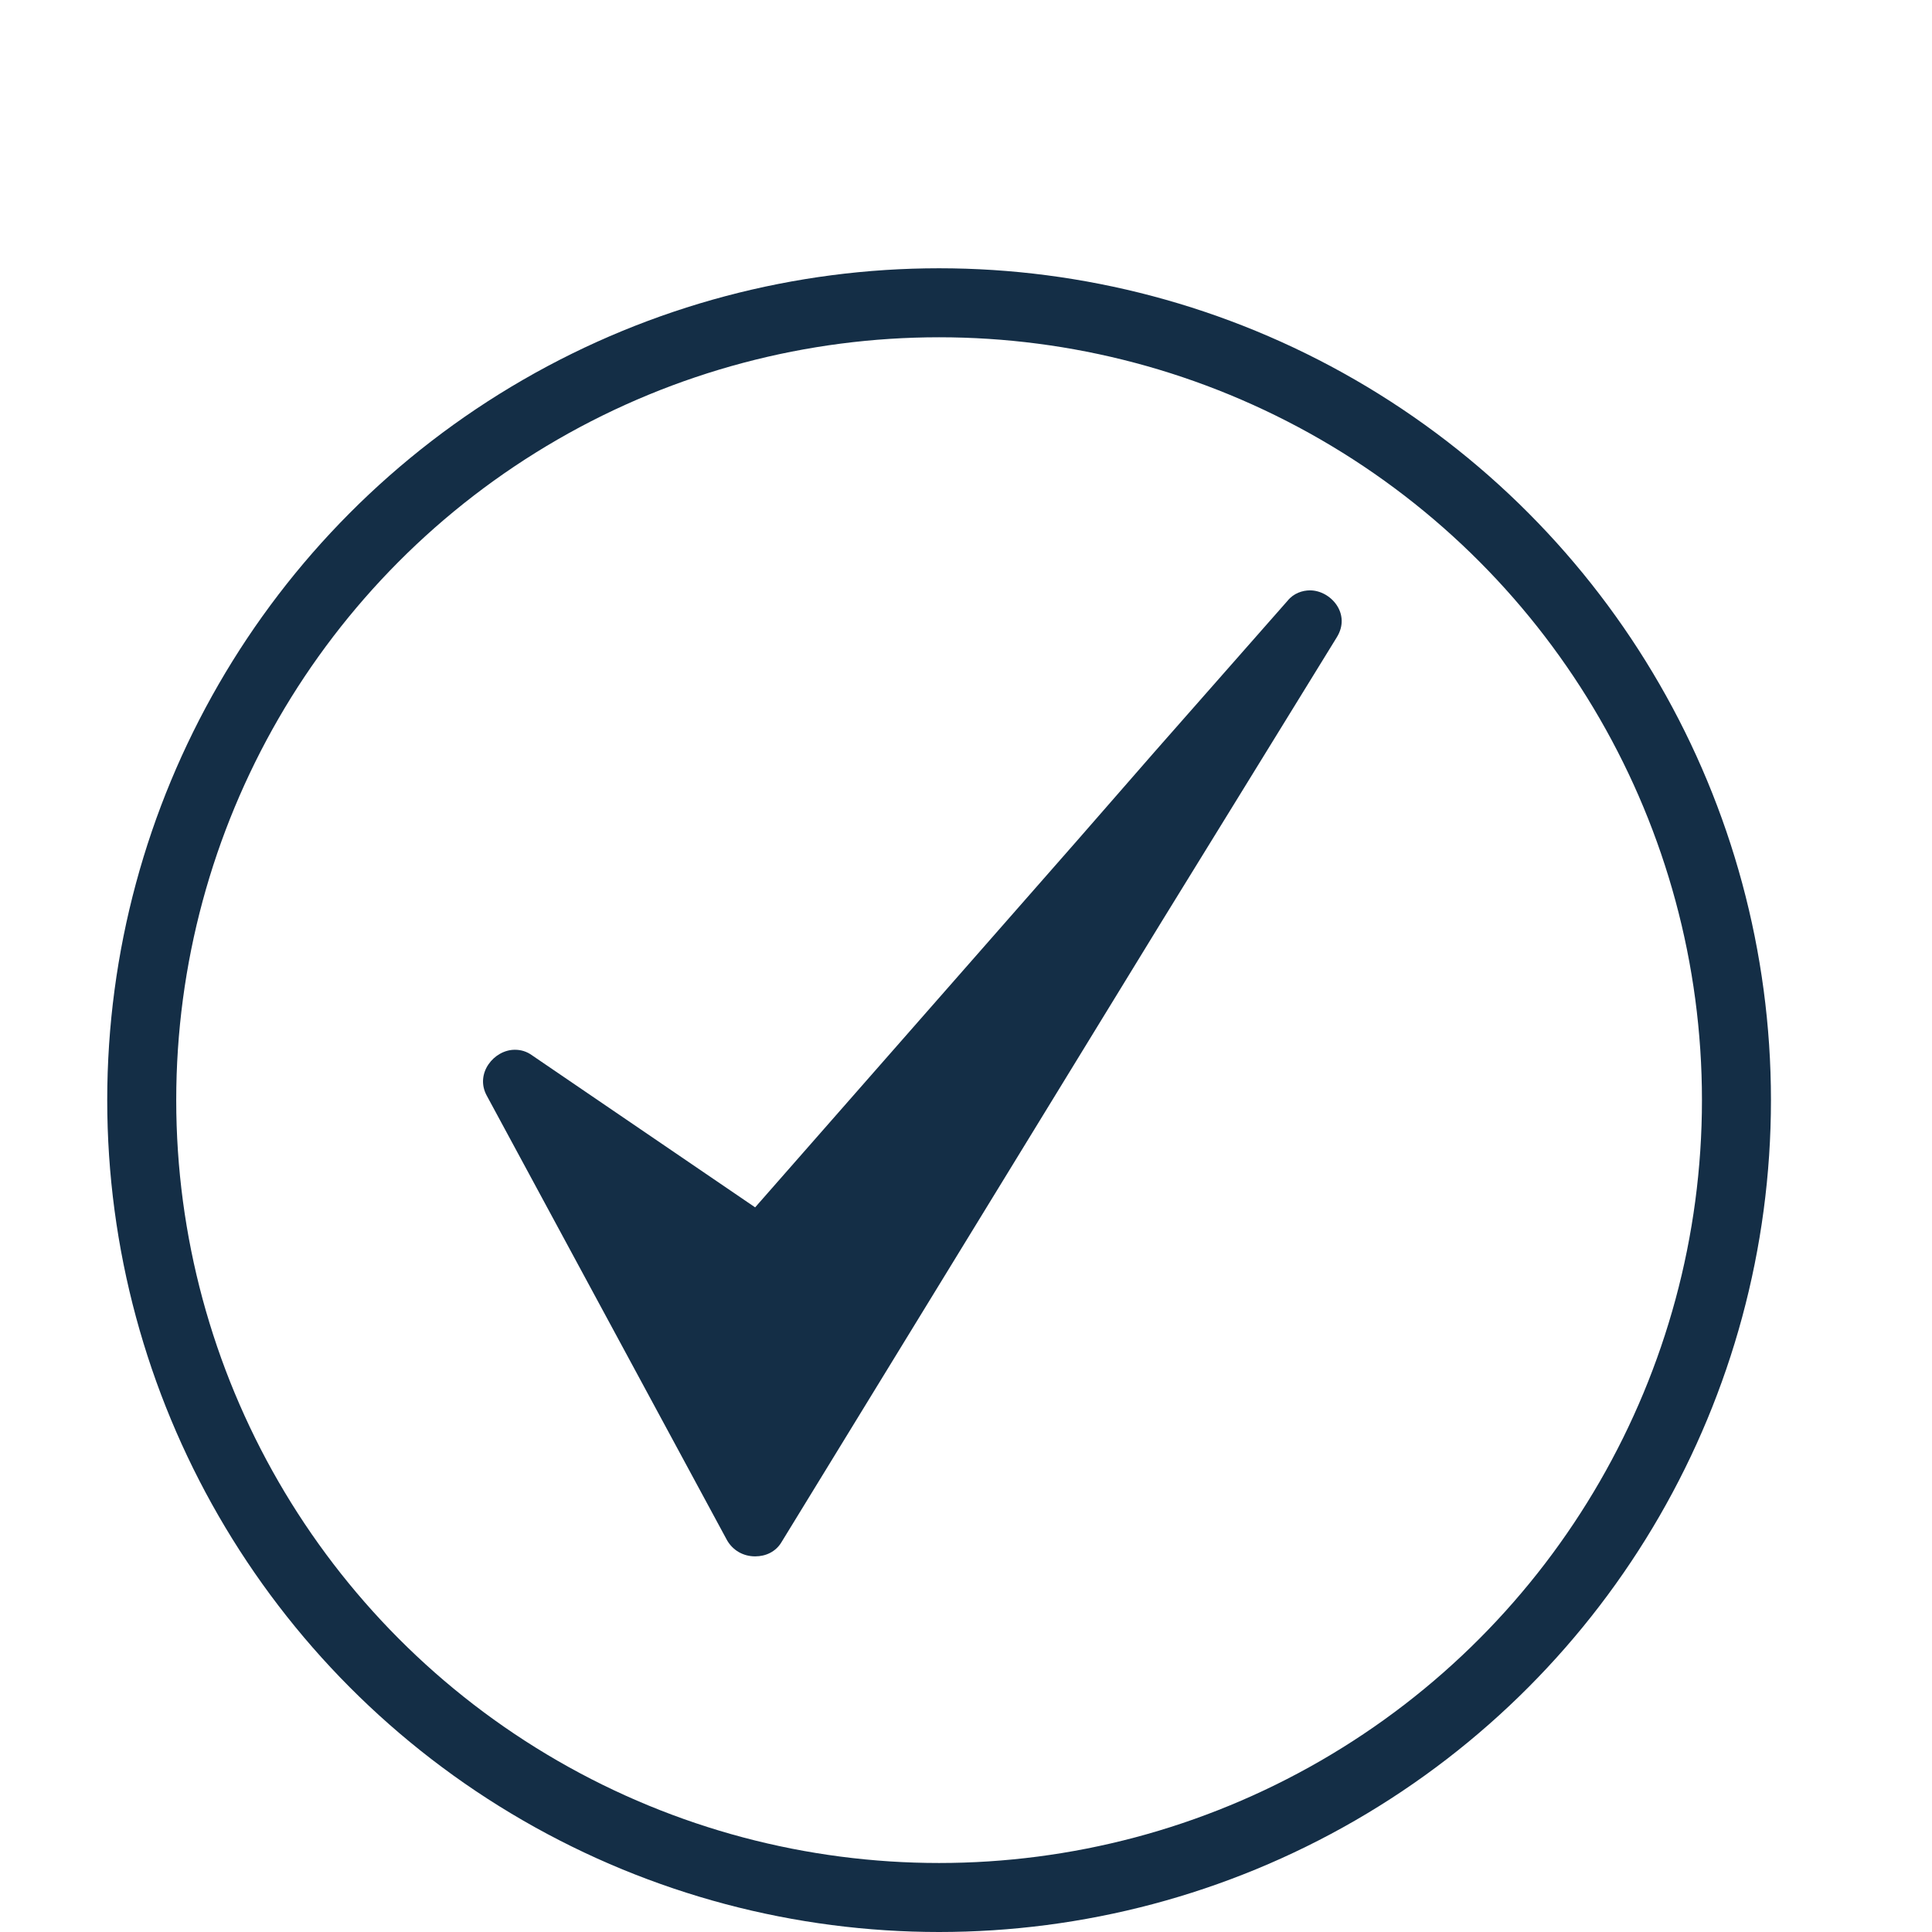 <svg width="28" height="28" viewBox="0 0 28 28" fill="none" xmlns="http://www.w3.org/2000/svg">
<circle cx="13.61" cy="15.944" r="11.556" stroke="#142E46"/>
<g clip-path="url(#clip0_2446_1719)">
<path d="M10.944 17.498L7.719 15.3C7.633 15.236 7.547 15.214 7.461 15.214C7.16 15.214 6.881 15.556 7.053 15.876L10.536 22.321C10.621 22.47 10.772 22.556 10.944 22.556C11.095 22.556 11.245 22.492 11.331 22.342L16.835 13.357L17.953 11.543L19.372 9.239C19.587 8.897 19.286 8.556 18.985 8.556C18.877 8.556 18.748 8.598 18.662 8.705L16.727 10.903L15.609 12.184L10.944 17.498Z" fill="#142E46"/>
</g>
<defs>
<clipPath id="clip0_2446_1719">
<rect width="28" height="28" fill="white"/>
</clipPath>
</defs>
</svg>
